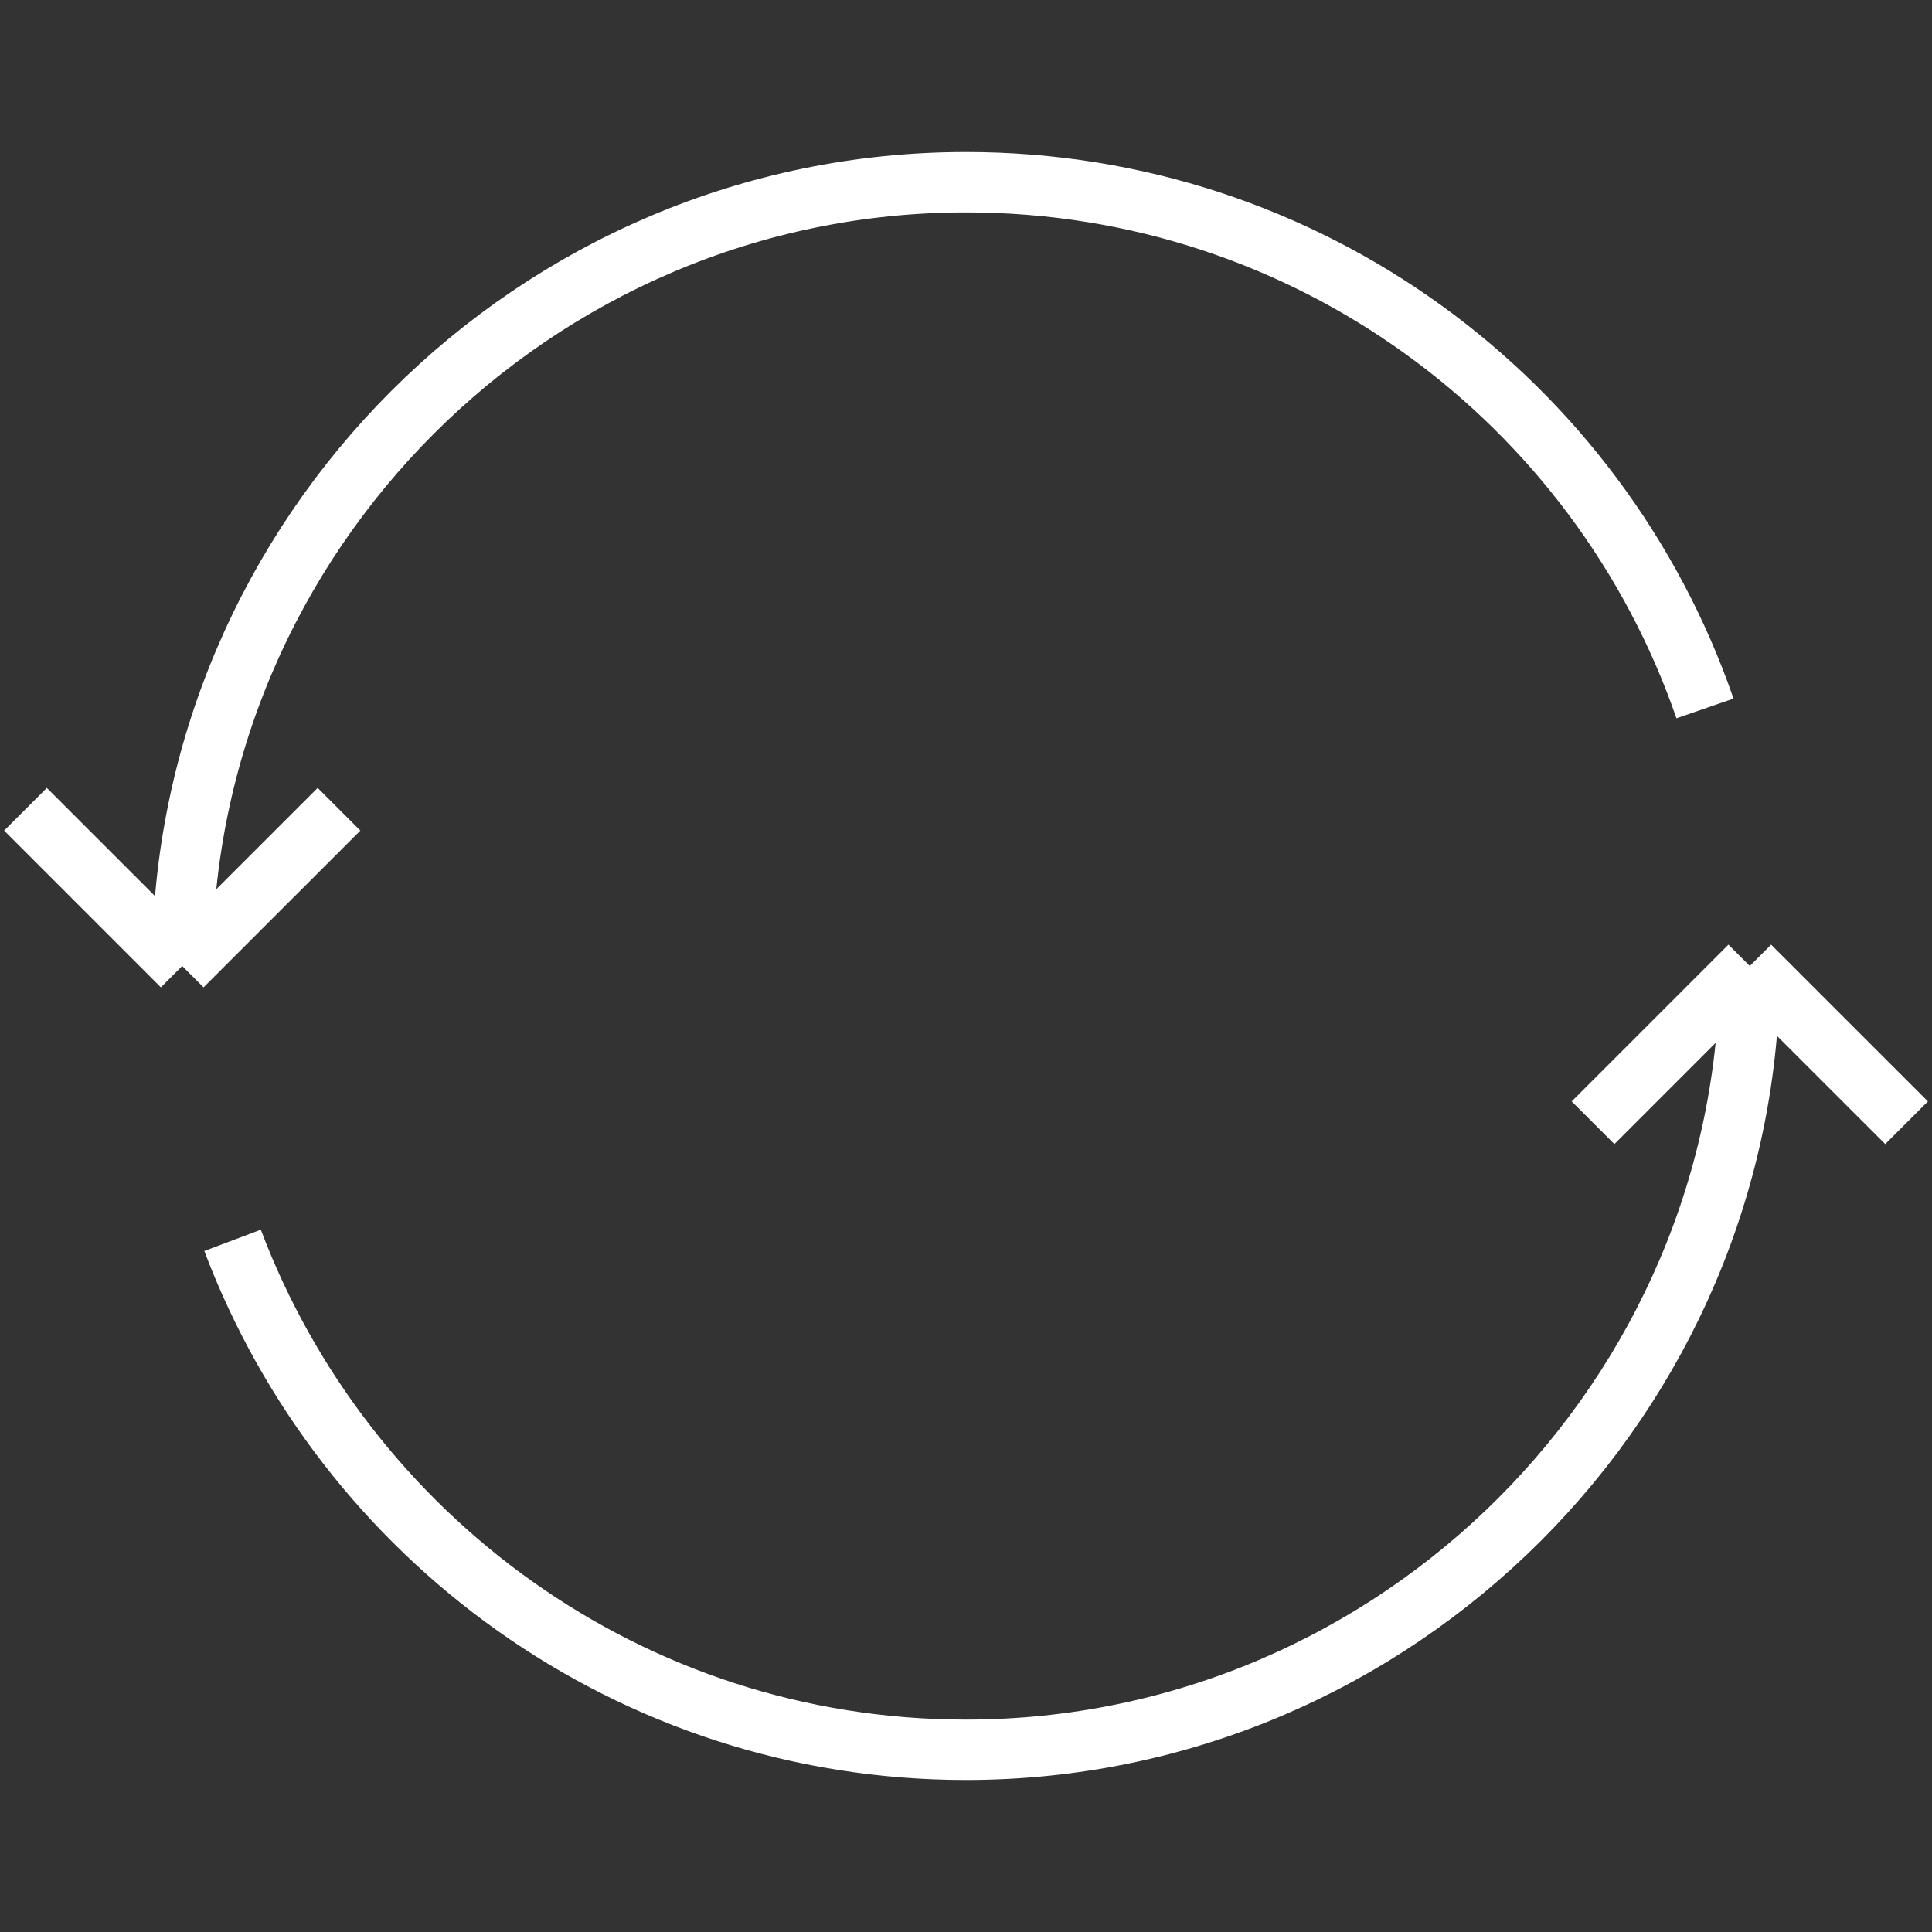 <?xml version="1.0" encoding="utf-8"?>
<svg viewBox="0 0 32 32" width="32" height="32" xml:space="preserve" xmlns="http://www.w3.org/2000/svg">
    <rect x="0" y="0" width="32" height="32" fill="#333333" stroke="none"/>
    <path xmlns="http://www.w3.org/2000/svg" fill="none"  stroke="#fff" d="m 28.982,16 -2.596,2.596 m 5.193,0 L 28.982,16 M 3.018,16 5.615,13.404 m -5.193,0 L 3.018,16 m 25.963,0 c 0,7.14 -5.842,12.982 -12.982,12.982 -5.564,0 -10.293,-3.524 -12.147,-8.438 M 3.018,16 C 3.018,8.86 8.86,3.018 16,3.018 c 5.656,0 10.478,3.616 12.24,8.716"/>
</svg>